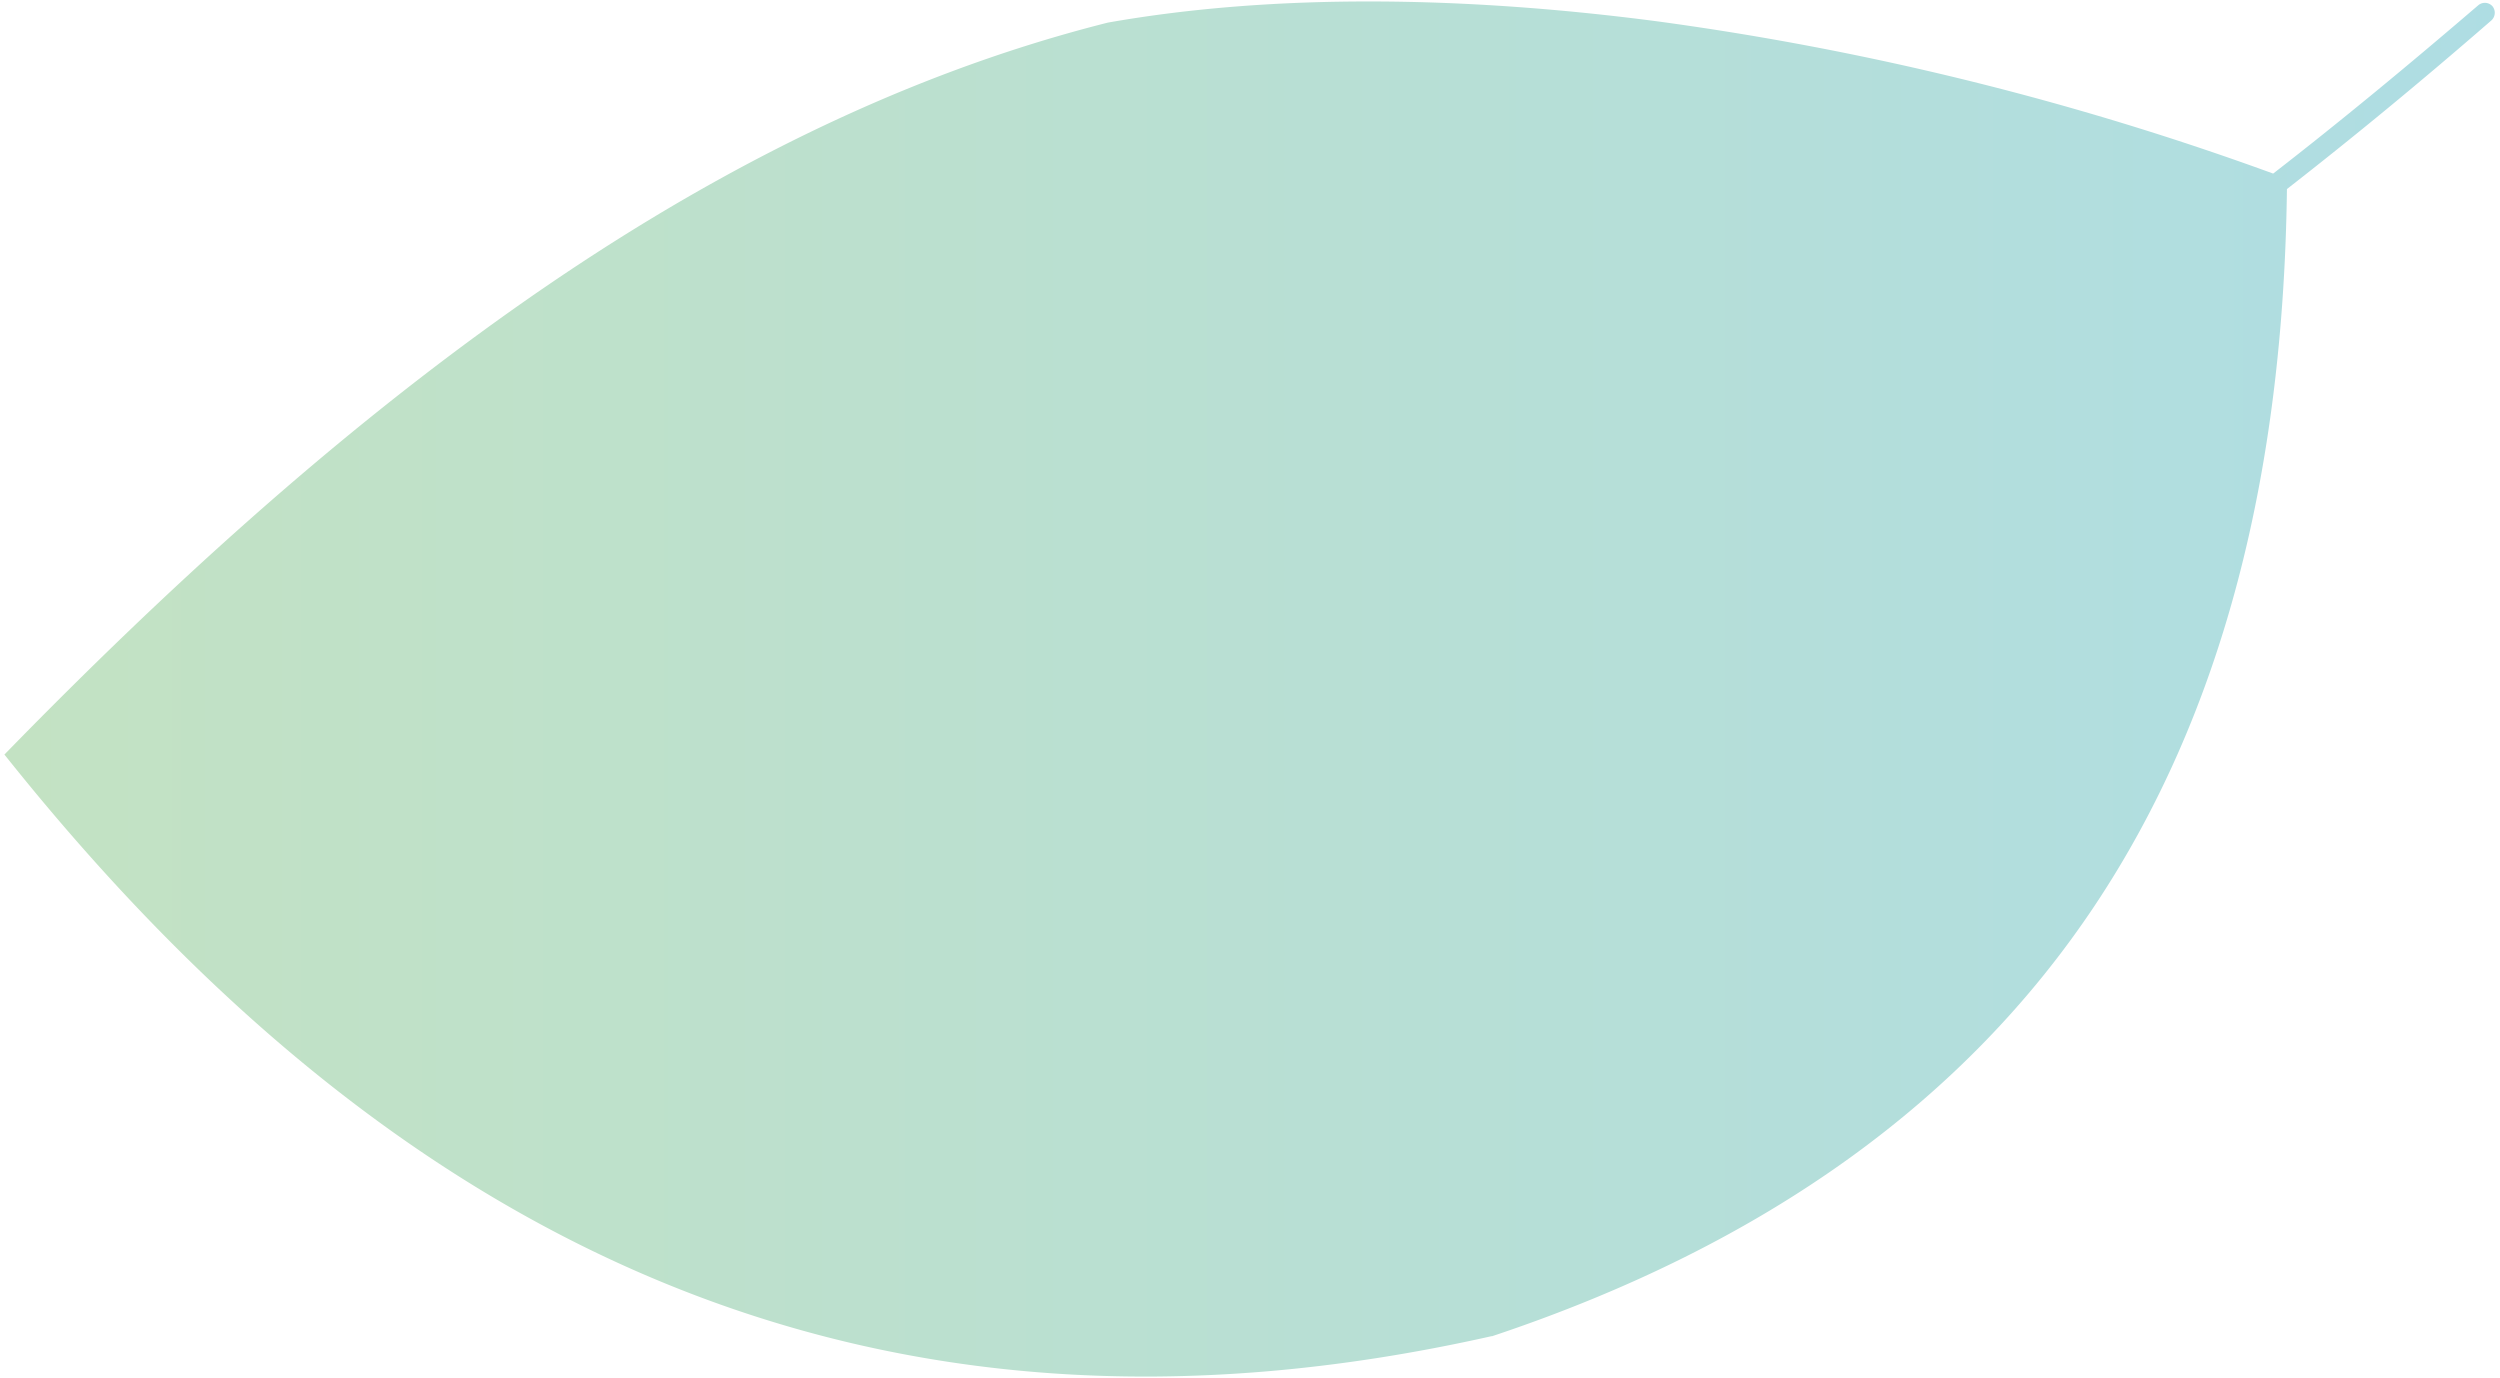 <svg id="レイヤー_1" data-name="レイヤー 1" xmlns="http://www.w3.org/2000/svg" xmlns:xlink="http://www.w3.org/1999/xlink" viewBox="0 0 176 97"><defs><style>.cls-1{fill:url(#名称未設定グラデーション);}</style><linearGradient id="名称未設定グラデーション" x1="-42.58" y1="48.5" x2="212.57" y2="48.5" gradientUnits="userSpaceOnUse"><stop offset="0" stop-color="#c8e3bb"/><stop offset="1" stop-color="#aadcea"/></linearGradient></defs><path class="cls-1" d="M36,21.86C48.87,12.74,62.87,5.4,78,1.59h0c11.86-2.09,25.24-1.84,38.58-.1a207.89,207.89,0,0,1,43.45,10.73c4.72-3.66,9.49-7.6,14.44-11.85a.72.72,0,0,1,1,.07.73.73,0,0,1-.08,1C170.49,5.7,165.71,9.64,161,13.31c-.25,20-4.5,36.88-13.53,50.44s-23,23.84-42.43,30.32l-.05,0h0C83.08,99,63.83,97.37,46.63,90.27S14.35,70.62.71,53.62l-.4-.5.44-.45C11.37,41.81,23.11,31,36,21.86"/></svg>